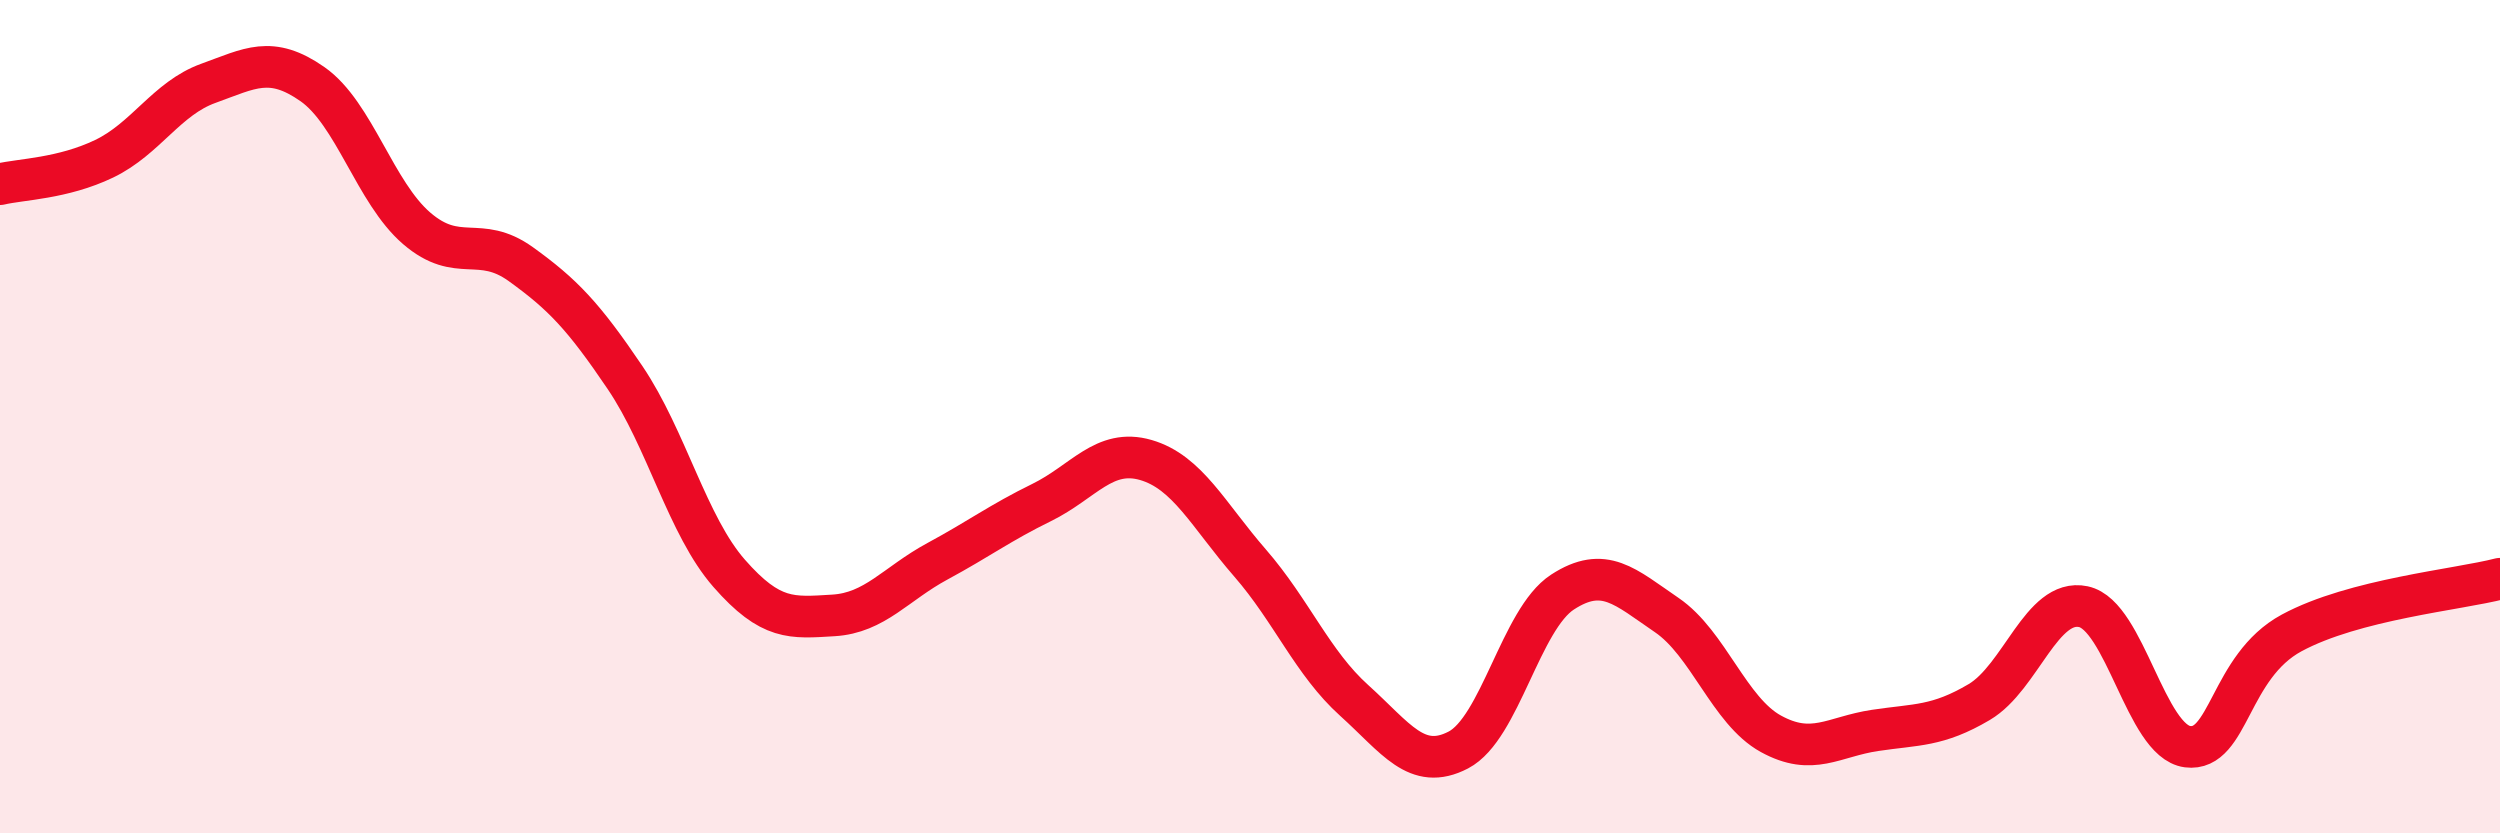 
    <svg width="60" height="20" viewBox="0 0 60 20" xmlns="http://www.w3.org/2000/svg">
      <path
        d="M 0,4.42 C 0.5,4.3 1.5,4.29 2.5,3.81 C 3.5,3.33 4,2.36 5,2 C 6,1.64 6.5,1.32 7.5,2.02 C 8.5,2.72 9,4.62 10,5.48 C 11,6.34 11.5,5.62 12.5,6.34 C 13.5,7.06 14,7.58 15,9.06 C 16,10.54 16.5,12.62 17.5,13.76 C 18.5,14.9 19,14.83 20,14.77 C 21,14.71 21.5,14.01 22.5,13.47 C 23.5,12.93 24,12.55 25,12.06 C 26,11.57 26.5,10.75 27.5,11.04 C 28.5,11.33 29,12.36 30,13.51 C 31,14.66 31.5,15.91 32.5,16.81 C 33.5,17.71 34,18.52 35,18 C 36,17.48 36.5,14.86 37.5,14.21 C 38.5,13.56 39,14.08 40,14.76 C 41,15.44 41.5,17.06 42.5,17.61 C 43.5,18.16 44,17.68 45,17.53 C 46,17.38 46.5,17.44 47.5,16.85 C 48.5,16.26 49,14.35 50,14.56 C 51,14.77 51.5,17.79 52.5,17.92 C 53.5,18.05 53.5,16 55,15.19 C 56.5,14.38 59,14.15 60,13.89L60 20L0 20Z"
        fill="#EB0A25"
        opacity="0.1"
        stroke-linecap="round"
        stroke-linejoin="round"
      />
      <path
        d="M 0,4.42 C 0.5,4.3 1.5,4.29 2.5,3.81 C 3.5,3.33 4,2.36 5,2 C 6,1.64 6.5,1.32 7.5,2.02 C 8.5,2.72 9,4.62 10,5.48 C 11,6.34 11.5,5.62 12.5,6.34 C 13.5,7.06 14,7.58 15,9.06 C 16,10.54 16.5,12.62 17.5,13.76 C 18.5,14.9 19,14.83 20,14.77 C 21,14.71 21.5,14.01 22.5,13.47 C 23.5,12.93 24,12.55 25,12.06 C 26,11.57 26.5,10.75 27.5,11.04 C 28.5,11.33 29,12.36 30,13.51 C 31,14.66 31.5,15.91 32.5,16.81 C 33.5,17.71 34,18.52 35,18 C 36,17.48 36.5,14.86 37.5,14.21 C 38.5,13.56 39,14.08 40,14.76 C 41,15.44 41.5,17.06 42.5,17.61 C 43.5,18.16 44,17.68 45,17.53 C 46,17.38 46.5,17.44 47.5,16.85 C 48.5,16.26 49,14.35 50,14.56 C 51,14.77 51.5,17.79 52.5,17.92 C 53.5,18.05 53.5,16 55,15.19 C 56.5,14.38 59,14.15 60,13.89"
        stroke="#EB0A25"
        stroke-width="1"
        fill="none"
        stroke-linecap="round"
        stroke-linejoin="round"
      />
    </svg>
  